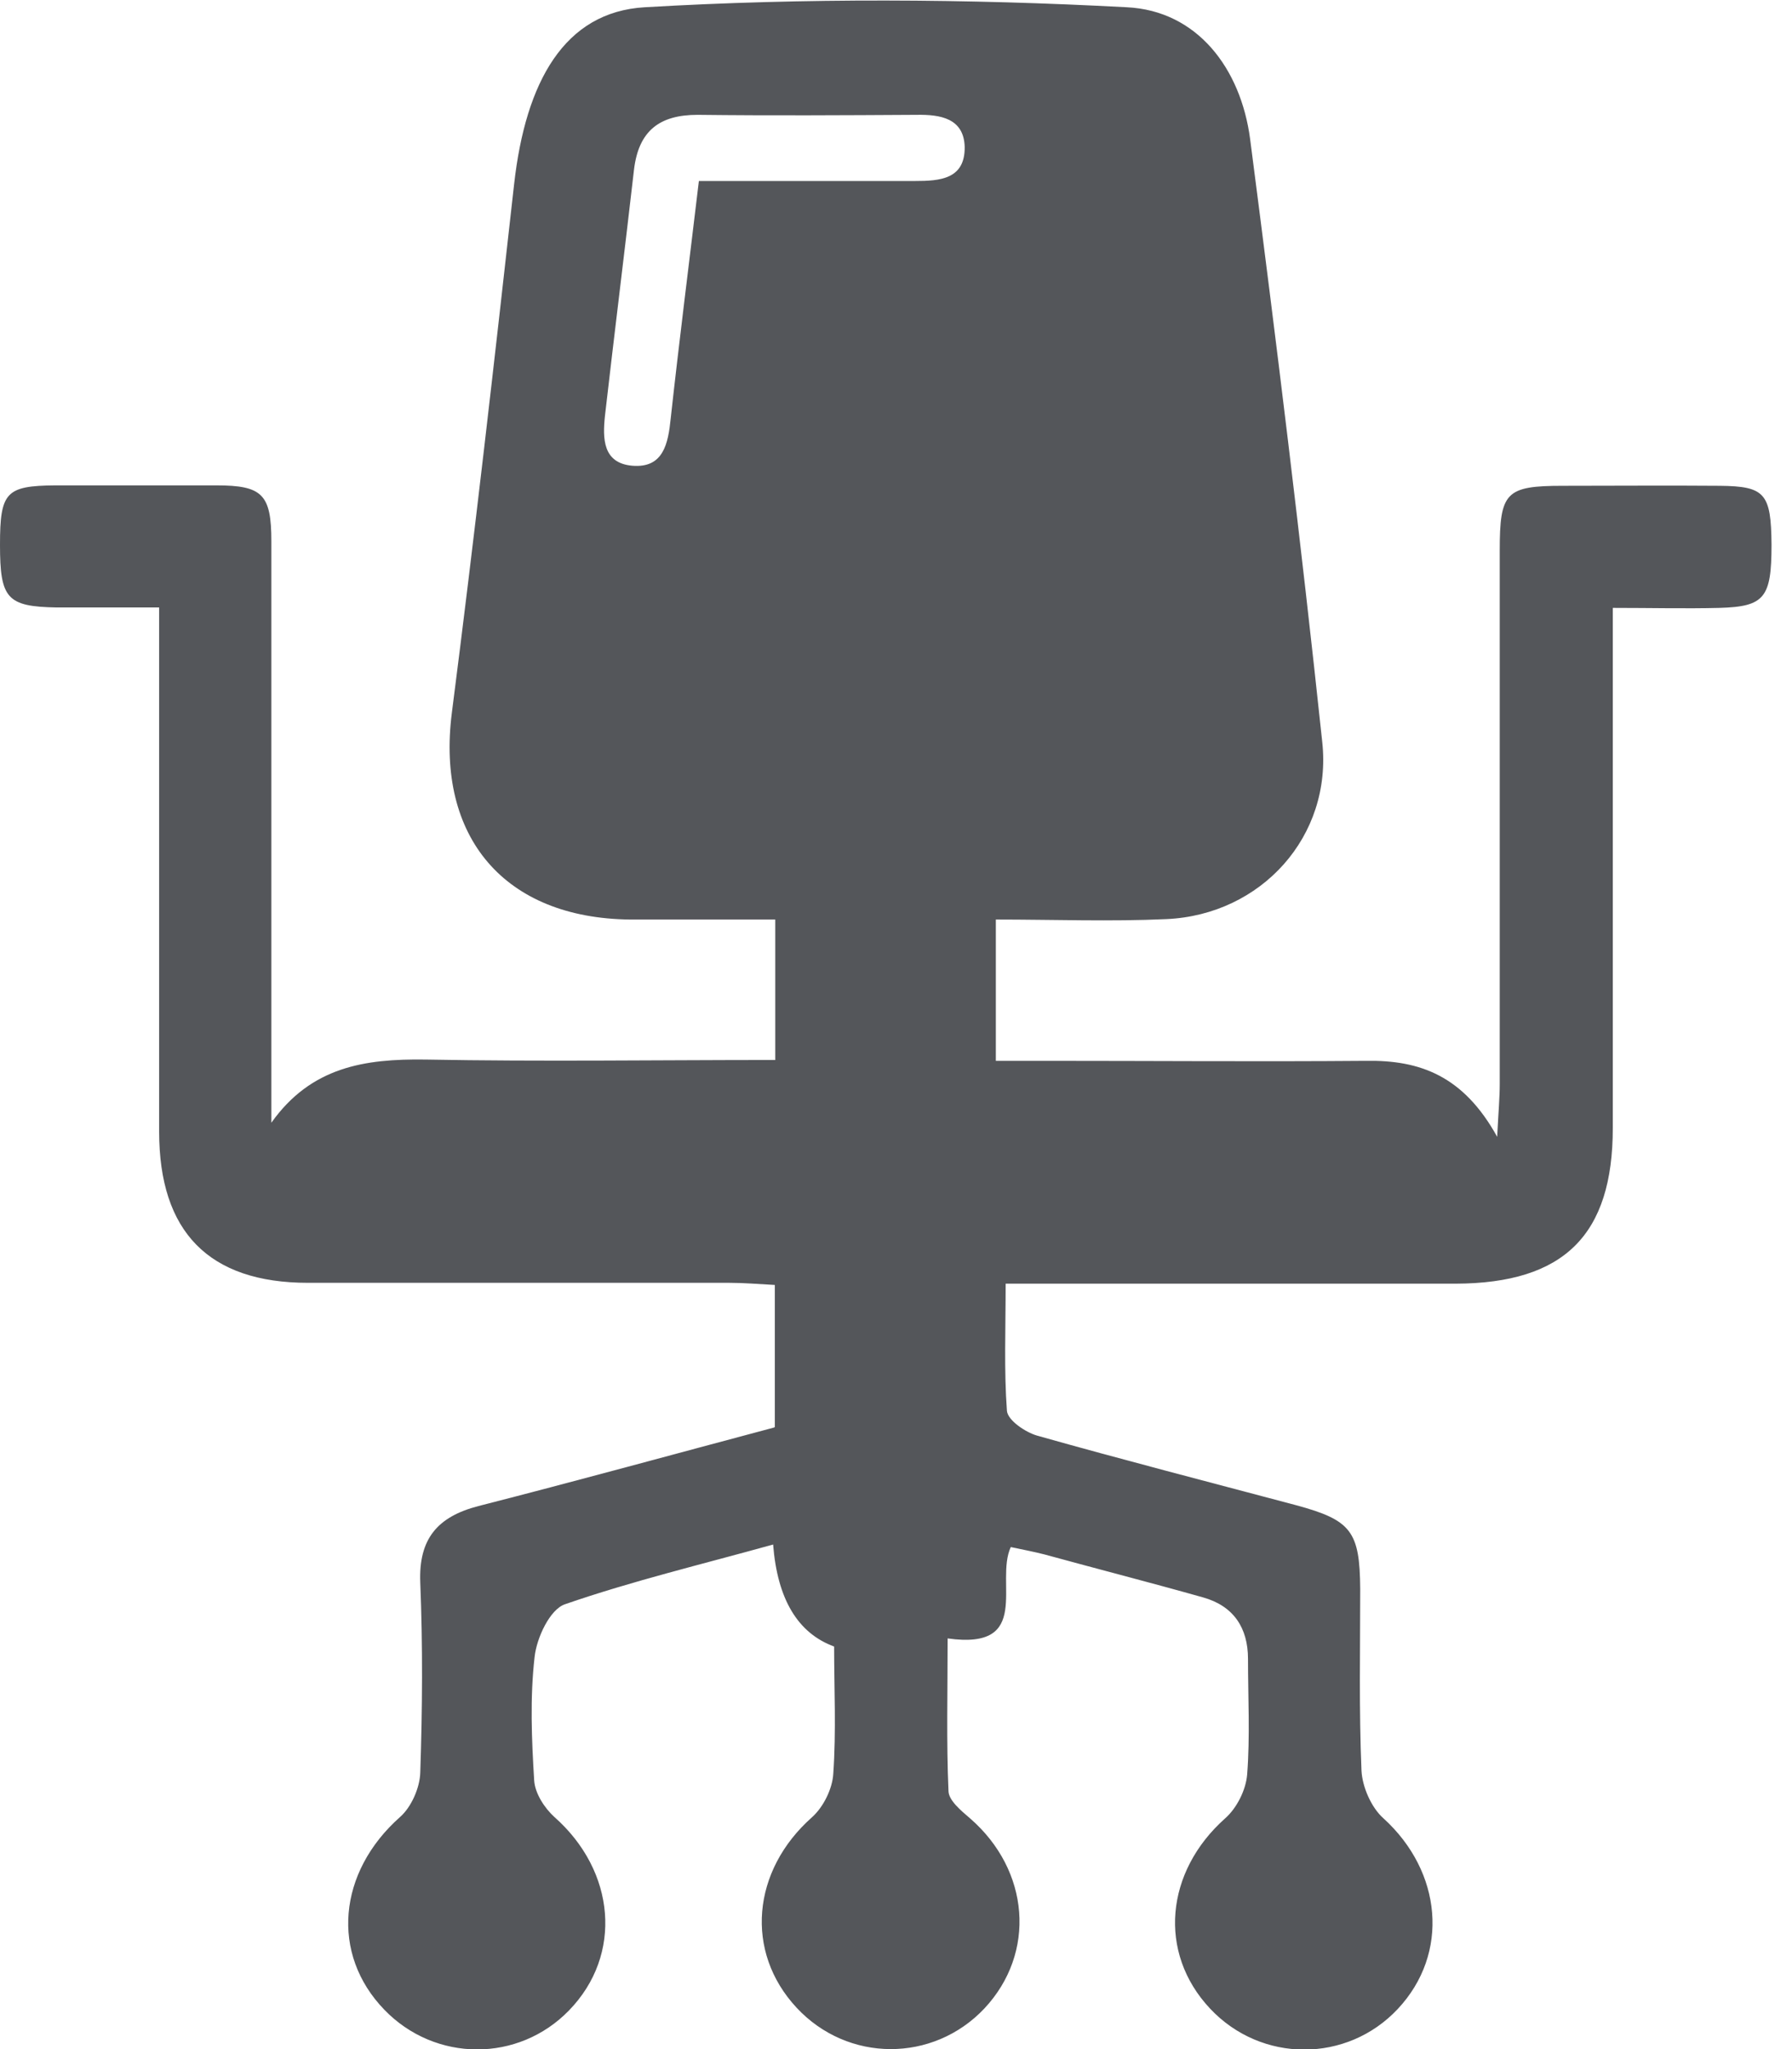 <svg xmlns="http://www.w3.org/2000/svg" width="42" height="48" viewBox="0 0 42 48" fill="none"><g clip-path="url(#clip0_74_1087)"><path d="M18.16 33.43V30.1C17.78 30.08 17.44 30.05 17.1 30.05C13.81 30.05 10.52 30.05 7.22 30.05C4.89 30.05 3.73 28.85 3.73 26.51C3.73 22.8 3.73 19.09 3.73 15.38C3.73 15.03 3.73 14.69 3.73 14.23C2.87 14.23 2.1 14.23 1.33 14.23C0.16 14.21 0 14.02 0 12.76C0 11.53 0.14 11.38 1.29 11.37C2.55 11.37 3.81 11.37 5.07 11.37C6.15 11.37 6.36 11.58 6.36 12.68C6.36 16.88 6.36 21.07 6.36 25.27C6.36 25.61 6.36 25.96 6.36 26.3C7.29 24.99 8.55 24.8 9.97 24.82C12.68 24.87 15.39 24.83 18.17 24.83V21.54C17.01 21.54 15.89 21.54 14.77 21.54C11.82 21.51 10.22 19.61 10.59 16.7C11.12 12.57 11.59 8.44 12.05 4.31C12.32 1.91 13.23 0.28 15.11 0.17C18.87 -0.05 22.65 -0.03 26.41 0.17C28.05 0.25 29.08 1.59 29.3 3.26C29.91 7.96 30.49 12.67 30.99 17.38C31.23 19.59 29.56 21.43 27.34 21.53C26.03 21.59 24.71 21.54 23.34 21.54V24.85C23.73 24.85 24.1 24.85 24.47 24.85C26.99 24.85 29.51 24.87 32.02 24.85C33.28 24.83 34.3 25.2 35.09 26.63C35.12 26.04 35.15 25.71 35.15 25.39C35.15 21.23 35.15 17.06 35.15 12.9C35.15 11.53 35.29 11.38 36.63 11.38C37.86 11.38 39.08 11.37 40.31 11.38C41.37 11.39 41.51 11.56 41.52 12.76C41.52 14 41.36 14.21 40.3 14.24C39.5 14.26 38.7 14.24 37.8 14.24V15.38C37.8 19.06 37.8 22.74 37.8 26.42C37.8 28.93 36.66 30.06 34.12 30.07C30.99 30.07 27.86 30.07 24.73 30.07H23.57C23.57 31.14 23.53 32.1 23.6 33.05C23.62 33.27 24.03 33.55 24.31 33.63C26.33 34.2 28.35 34.72 30.38 35.26C31.67 35.61 31.87 35.87 31.88 37.22C31.88 38.64 31.85 40.06 31.91 41.48C31.93 41.86 32.14 42.34 32.42 42.59C33.8 43.84 33.98 45.76 32.76 47.06C31.57 48.33 29.56 48.33 28.36 47.05C27.13 45.74 27.31 43.84 28.72 42.59C28.99 42.35 29.2 41.93 29.23 41.57C29.3 40.67 29.25 39.76 29.25 38.86C29.25 38.13 28.91 37.62 28.2 37.42C26.96 37.07 25.71 36.75 24.47 36.41C24.23 36.35 23.98 36.3 23.69 36.24C23.31 37.06 24.21 38.66 22.21 38.38C22.21 39.65 22.18 40.8 22.23 41.95C22.23 42.17 22.52 42.41 22.73 42.59C24.14 43.81 24.29 45.75 23.07 47.05C21.87 48.32 19.87 48.32 18.67 47.03C17.45 45.72 17.62 43.82 19.03 42.57C19.3 42.33 19.51 41.9 19.53 41.55C19.6 40.56 19.55 39.55 19.55 38.57C18.697 38.257 18.22 37.46 18.12 36.18C16.47 36.64 14.83 37.03 13.24 37.58C12.89 37.7 12.58 38.36 12.53 38.81C12.42 39.77 12.46 40.74 12.52 41.71C12.54 42.01 12.76 42.35 12.99 42.56C14.43 43.83 14.6 45.79 13.34 47.09C12.15 48.32 10.2 48.31 9.01 47.08C7.74 45.77 7.92 43.85 9.38 42.56C9.64 42.33 9.84 41.88 9.85 41.52C9.9 40.04 9.91 38.55 9.85 37.07C9.81 36.05 10.25 35.53 11.21 35.28C13.52 34.69 15.81 34.06 18.14 33.44L18.16 33.43ZM16.39 4.24C18.16 4.24 19.8 4.24 21.44 4.24C22.03 4.24 22.62 4.2 22.61 3.44C22.59 2.77 22.04 2.68 21.48 2.69C19.77 2.7 18.06 2.71 16.35 2.69C15.46 2.69 14.97 3.06 14.86 3.97C14.64 5.89 14.4 7.81 14.18 9.73C14.12 10.28 14.13 10.85 14.82 10.91C15.55 10.97 15.66 10.39 15.72 9.8C15.92 7.98 16.15 6.17 16.38 4.24H16.39Z" fill="#54565A"></path></g><defs><clipPath id="clip0_74_1087"><rect width="41.53" height="48" fill="white"></rect></clipPath></defs></svg>
